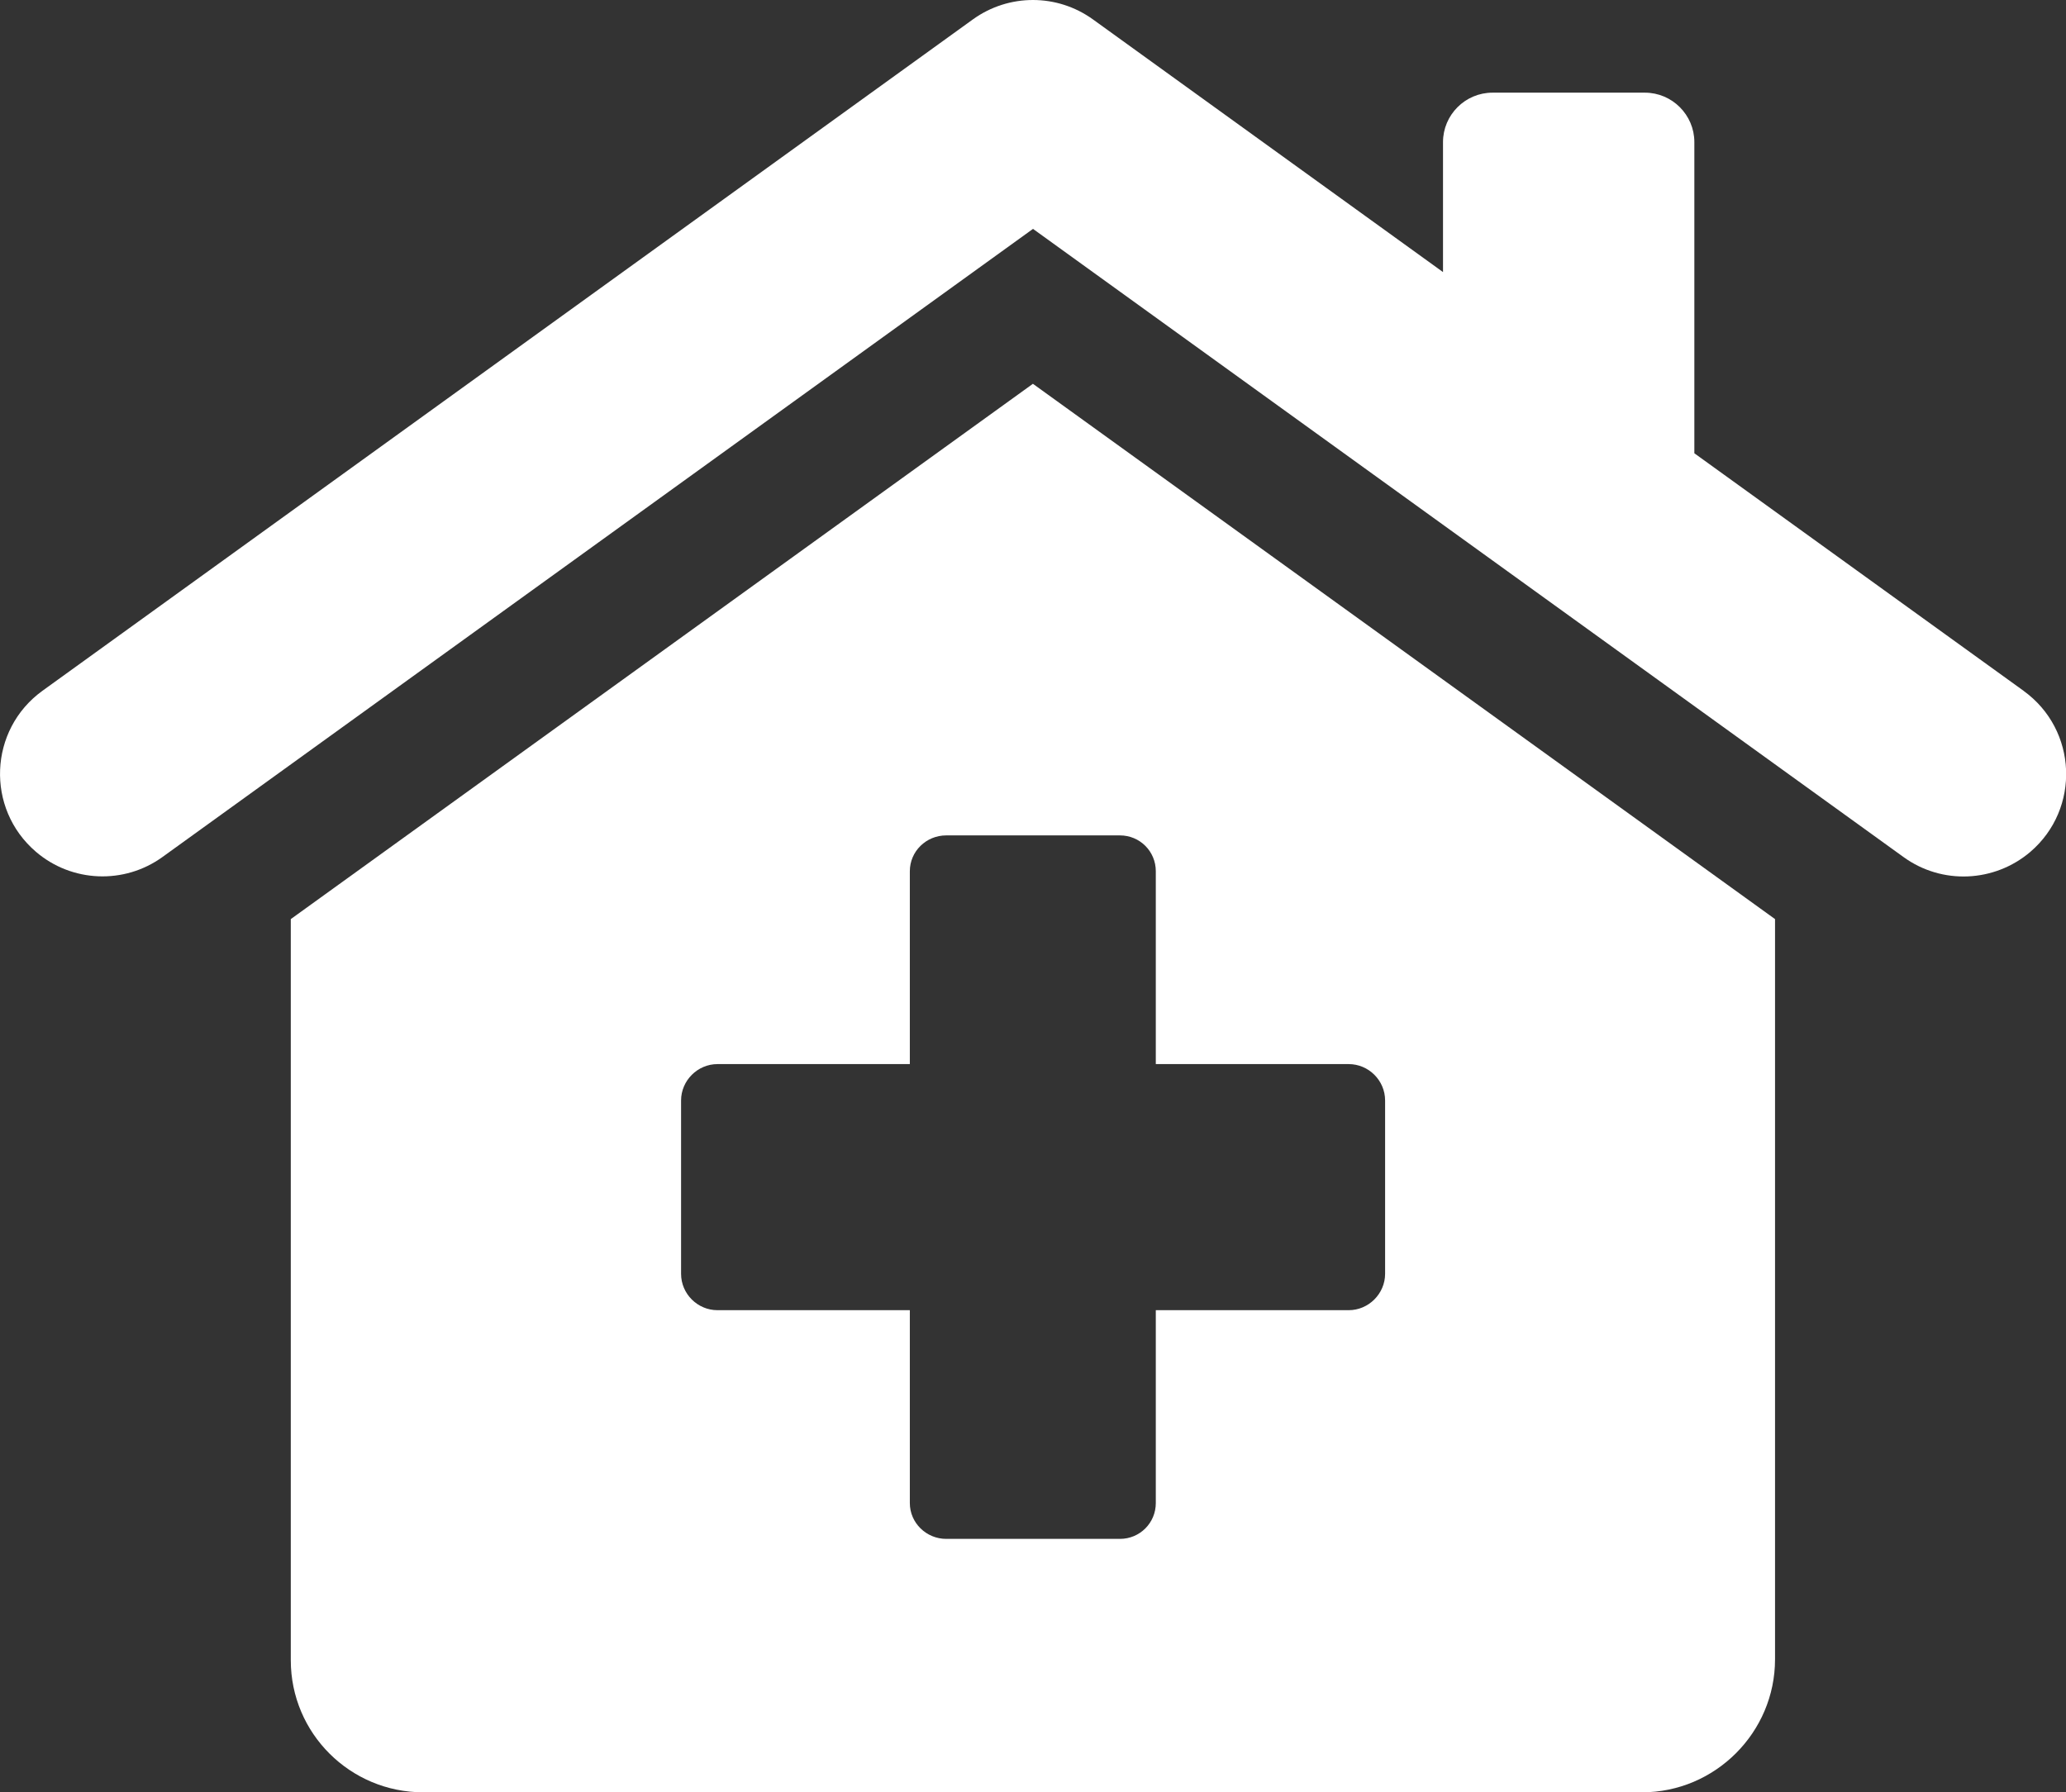 <?xml version="1.0" encoding="UTF-8"?><svg id="_レイヤー_2" xmlns="http://www.w3.org/2000/svg" viewBox="0 0 115.24 100"><rect x="0" y="0" width="115.24" height="100" fill="#333333" stroke="none"/><defs><style>.cls-1{fill:#fff;}</style></defs><g id="T"><path class="cls-1" d="M112.87,38.54l-18.36-13.25V7.93c0-1.52-1.24-2.76-2.76-2.76h-8.5c-1.52,0-2.76,1.24-2.76,2.76v7.25L60.96,1.08c-2-1.44-4.69-1.44-6.69,0L2.37,38.54c-3,2.17-3.18,6.57-.37,8.98,2,1.72,4.93,1.84,7.07.29L57.62,12.77l48.56,35.05c2.14,1.55,5.06,1.42,7.07-.29,2.81-2.41,2.63-6.81-.37-8.98Z"/><path class="cls-1" d="M57.62,21.41l-41.4,29.87v41.35c0,4.08,3.31,7.37,7.39,7.37h67.98c4.08,0,7.42-3.34,7.42-7.42v-41.3l-41.4-29.87ZM77.26,71.07c0,1.11-.92,2.03-2.03,2.03h-10.76v10.76c0,1.11-.89,2-2,2h-9.69c-1.11,0-2.03-.89-2.03-2v-10.76h-10.73c-1.11,0-2.03-.91-2.03-2.03v-9.67c0-1.11.92-2.03,2.03-2.03h10.73v-10.76c0-1.11.91-2,2.03-2h9.69c1.11,0,2,.89,2,2v10.76h10.76c1.11,0,2.03.91,2.03,2.03v9.67Z"/></g></svg>